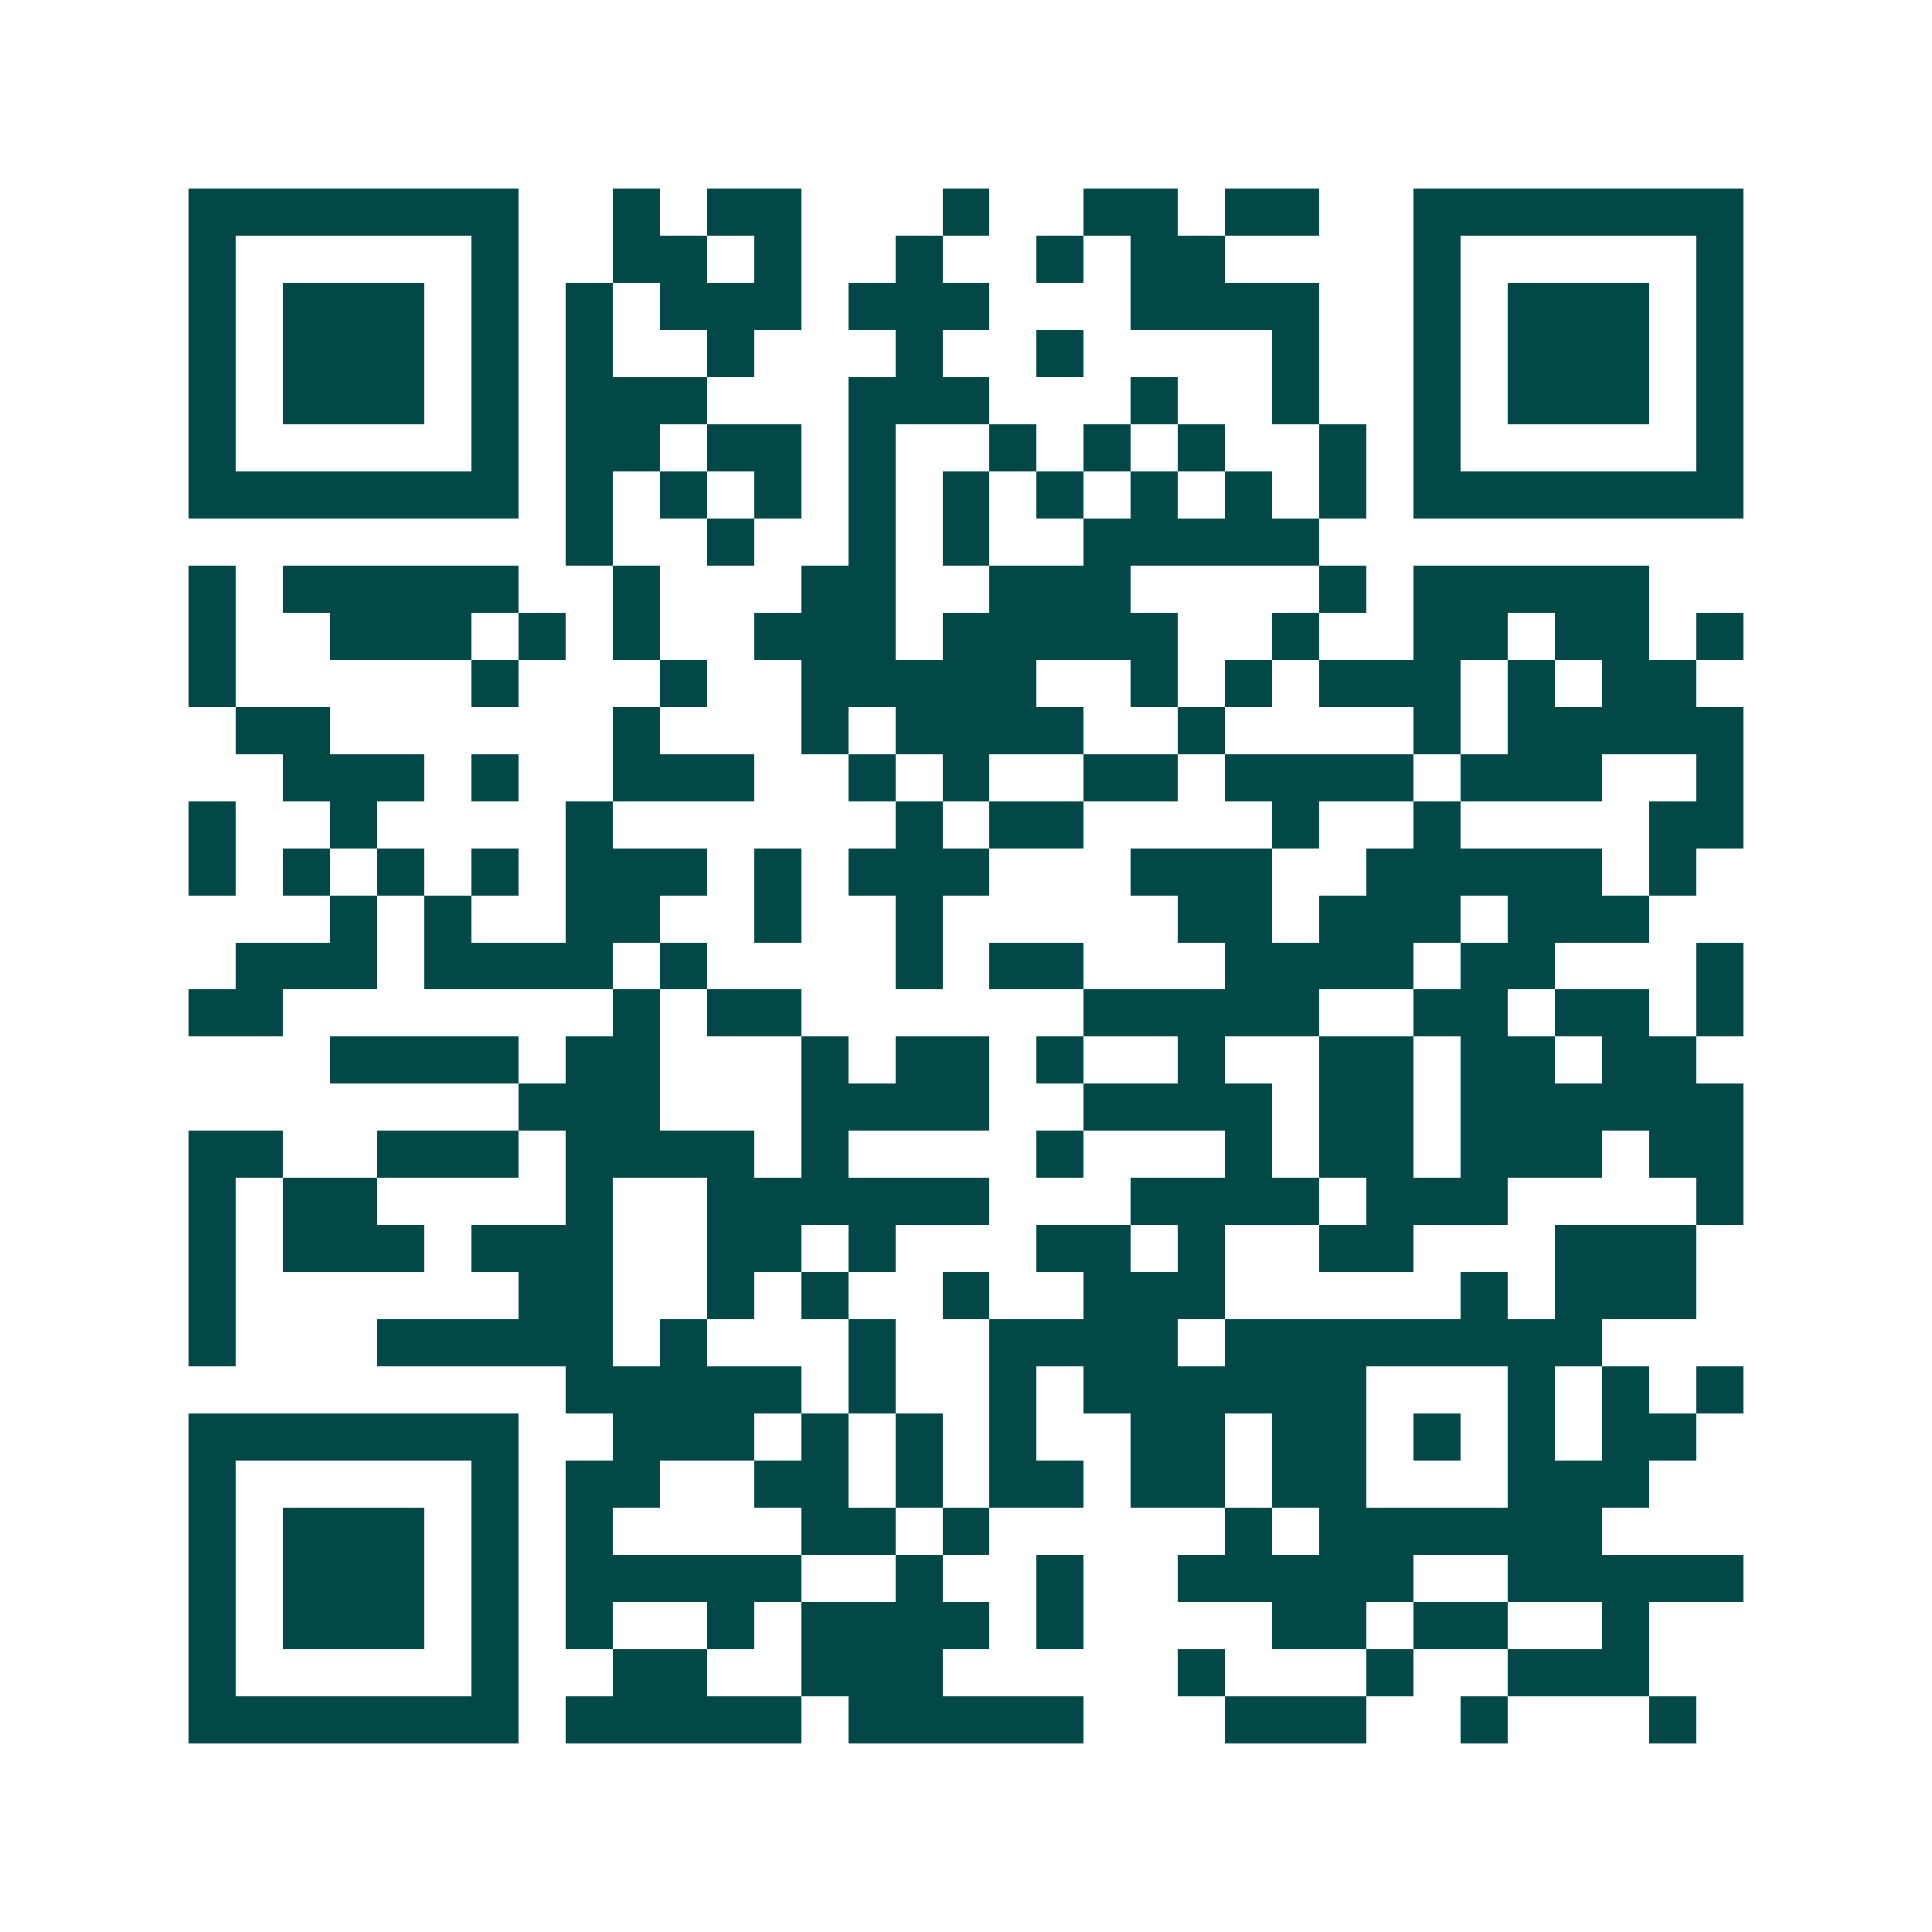 <svg xmlns="http://www.w3.org/2000/svg" width="200" height="200" viewBox="0 0 41 41" shape-rendering="crispEdges"><path fill="#ffffff" d="M0 0h41v41H0z"/><path stroke="#014847" d="M4 4.5h7m2 0h1m1 0h2m3 0h1m2 0h2m1 0h2m2 0h7M4 5.5h1m5 0h1m2 0h2m1 0h1m2 0h1m2 0h1m1 0h2m4 0h1m5 0h1M4 6.5h1m1 0h3m1 0h1m1 0h1m1 0h3m1 0h3m3 0h4m2 0h1m1 0h3m1 0h1M4 7.5h1m1 0h3m1 0h1m1 0h1m2 0h1m3 0h1m2 0h1m4 0h1m2 0h1m1 0h3m1 0h1M4 8.5h1m1 0h3m1 0h1m1 0h3m3 0h3m3 0h1m2 0h1m2 0h1m1 0h3m1 0h1M4 9.5h1m5 0h1m1 0h2m1 0h2m1 0h1m2 0h1m1 0h1m1 0h1m2 0h1m1 0h1m5 0h1M4 10.5h7m1 0h1m1 0h1m1 0h1m1 0h1m1 0h1m1 0h1m1 0h1m1 0h1m1 0h1m1 0h7M12 11.5h1m2 0h1m2 0h1m1 0h1m2 0h5M4 12.5h1m1 0h5m2 0h1m3 0h2m2 0h3m4 0h1m1 0h5M4 13.5h1m2 0h3m1 0h1m1 0h1m2 0h3m1 0h5m2 0h1m2 0h2m1 0h2m1 0h1M4 14.5h1m5 0h1m3 0h1m2 0h5m2 0h1m1 0h1m1 0h3m1 0h1m1 0h2M5 15.5h2m6 0h1m3 0h1m1 0h4m2 0h1m4 0h1m1 0h5M6 16.5h3m1 0h1m2 0h3m2 0h1m1 0h1m2 0h2m1 0h4m1 0h3m2 0h1M4 17.5h1m2 0h1m4 0h1m6 0h1m1 0h2m4 0h1m2 0h1m4 0h2M4 18.5h1m1 0h1m1 0h1m1 0h1m1 0h3m1 0h1m1 0h3m3 0h3m2 0h5m1 0h1M7 19.5h1m1 0h1m2 0h2m2 0h1m2 0h1m5 0h2m1 0h3m1 0h3M5 20.5h3m1 0h4m1 0h1m4 0h1m1 0h2m3 0h4m1 0h2m3 0h1M4 21.5h2m7 0h1m1 0h2m6 0h5m2 0h2m1 0h2m1 0h1M7 22.5h4m1 0h2m3 0h1m1 0h2m1 0h1m2 0h1m2 0h2m1 0h2m1 0h2M11 23.5h3m3 0h4m2 0h4m1 0h2m1 0h6M4 24.5h2m2 0h3m1 0h4m1 0h1m4 0h1m3 0h1m1 0h2m1 0h3m1 0h2M4 25.5h1m1 0h2m4 0h1m2 0h6m3 0h4m1 0h3m4 0h1M4 26.5h1m1 0h3m1 0h3m2 0h2m1 0h1m3 0h2m1 0h1m2 0h2m3 0h3M4 27.5h1m6 0h2m2 0h1m1 0h1m2 0h1m2 0h3m5 0h1m1 0h3M4 28.5h1m3 0h5m1 0h1m3 0h1m2 0h4m1 0h8M12 29.5h5m1 0h1m2 0h1m1 0h6m3 0h1m1 0h1m1 0h1M4 30.5h7m2 0h3m1 0h1m1 0h1m1 0h1m2 0h2m1 0h2m1 0h1m1 0h1m1 0h2M4 31.5h1m5 0h1m1 0h2m2 0h2m1 0h1m1 0h2m1 0h2m1 0h2m3 0h3M4 32.5h1m1 0h3m1 0h1m1 0h1m4 0h2m1 0h1m5 0h1m1 0h6M4 33.5h1m1 0h3m1 0h1m1 0h5m2 0h1m2 0h1m2 0h5m2 0h5M4 34.5h1m1 0h3m1 0h1m1 0h1m2 0h1m1 0h4m1 0h1m4 0h2m1 0h2m2 0h1M4 35.5h1m5 0h1m2 0h2m2 0h3m5 0h1m3 0h1m2 0h3M4 36.5h7m1 0h5m1 0h5m3 0h3m2 0h1m3 0h1"/></svg>
